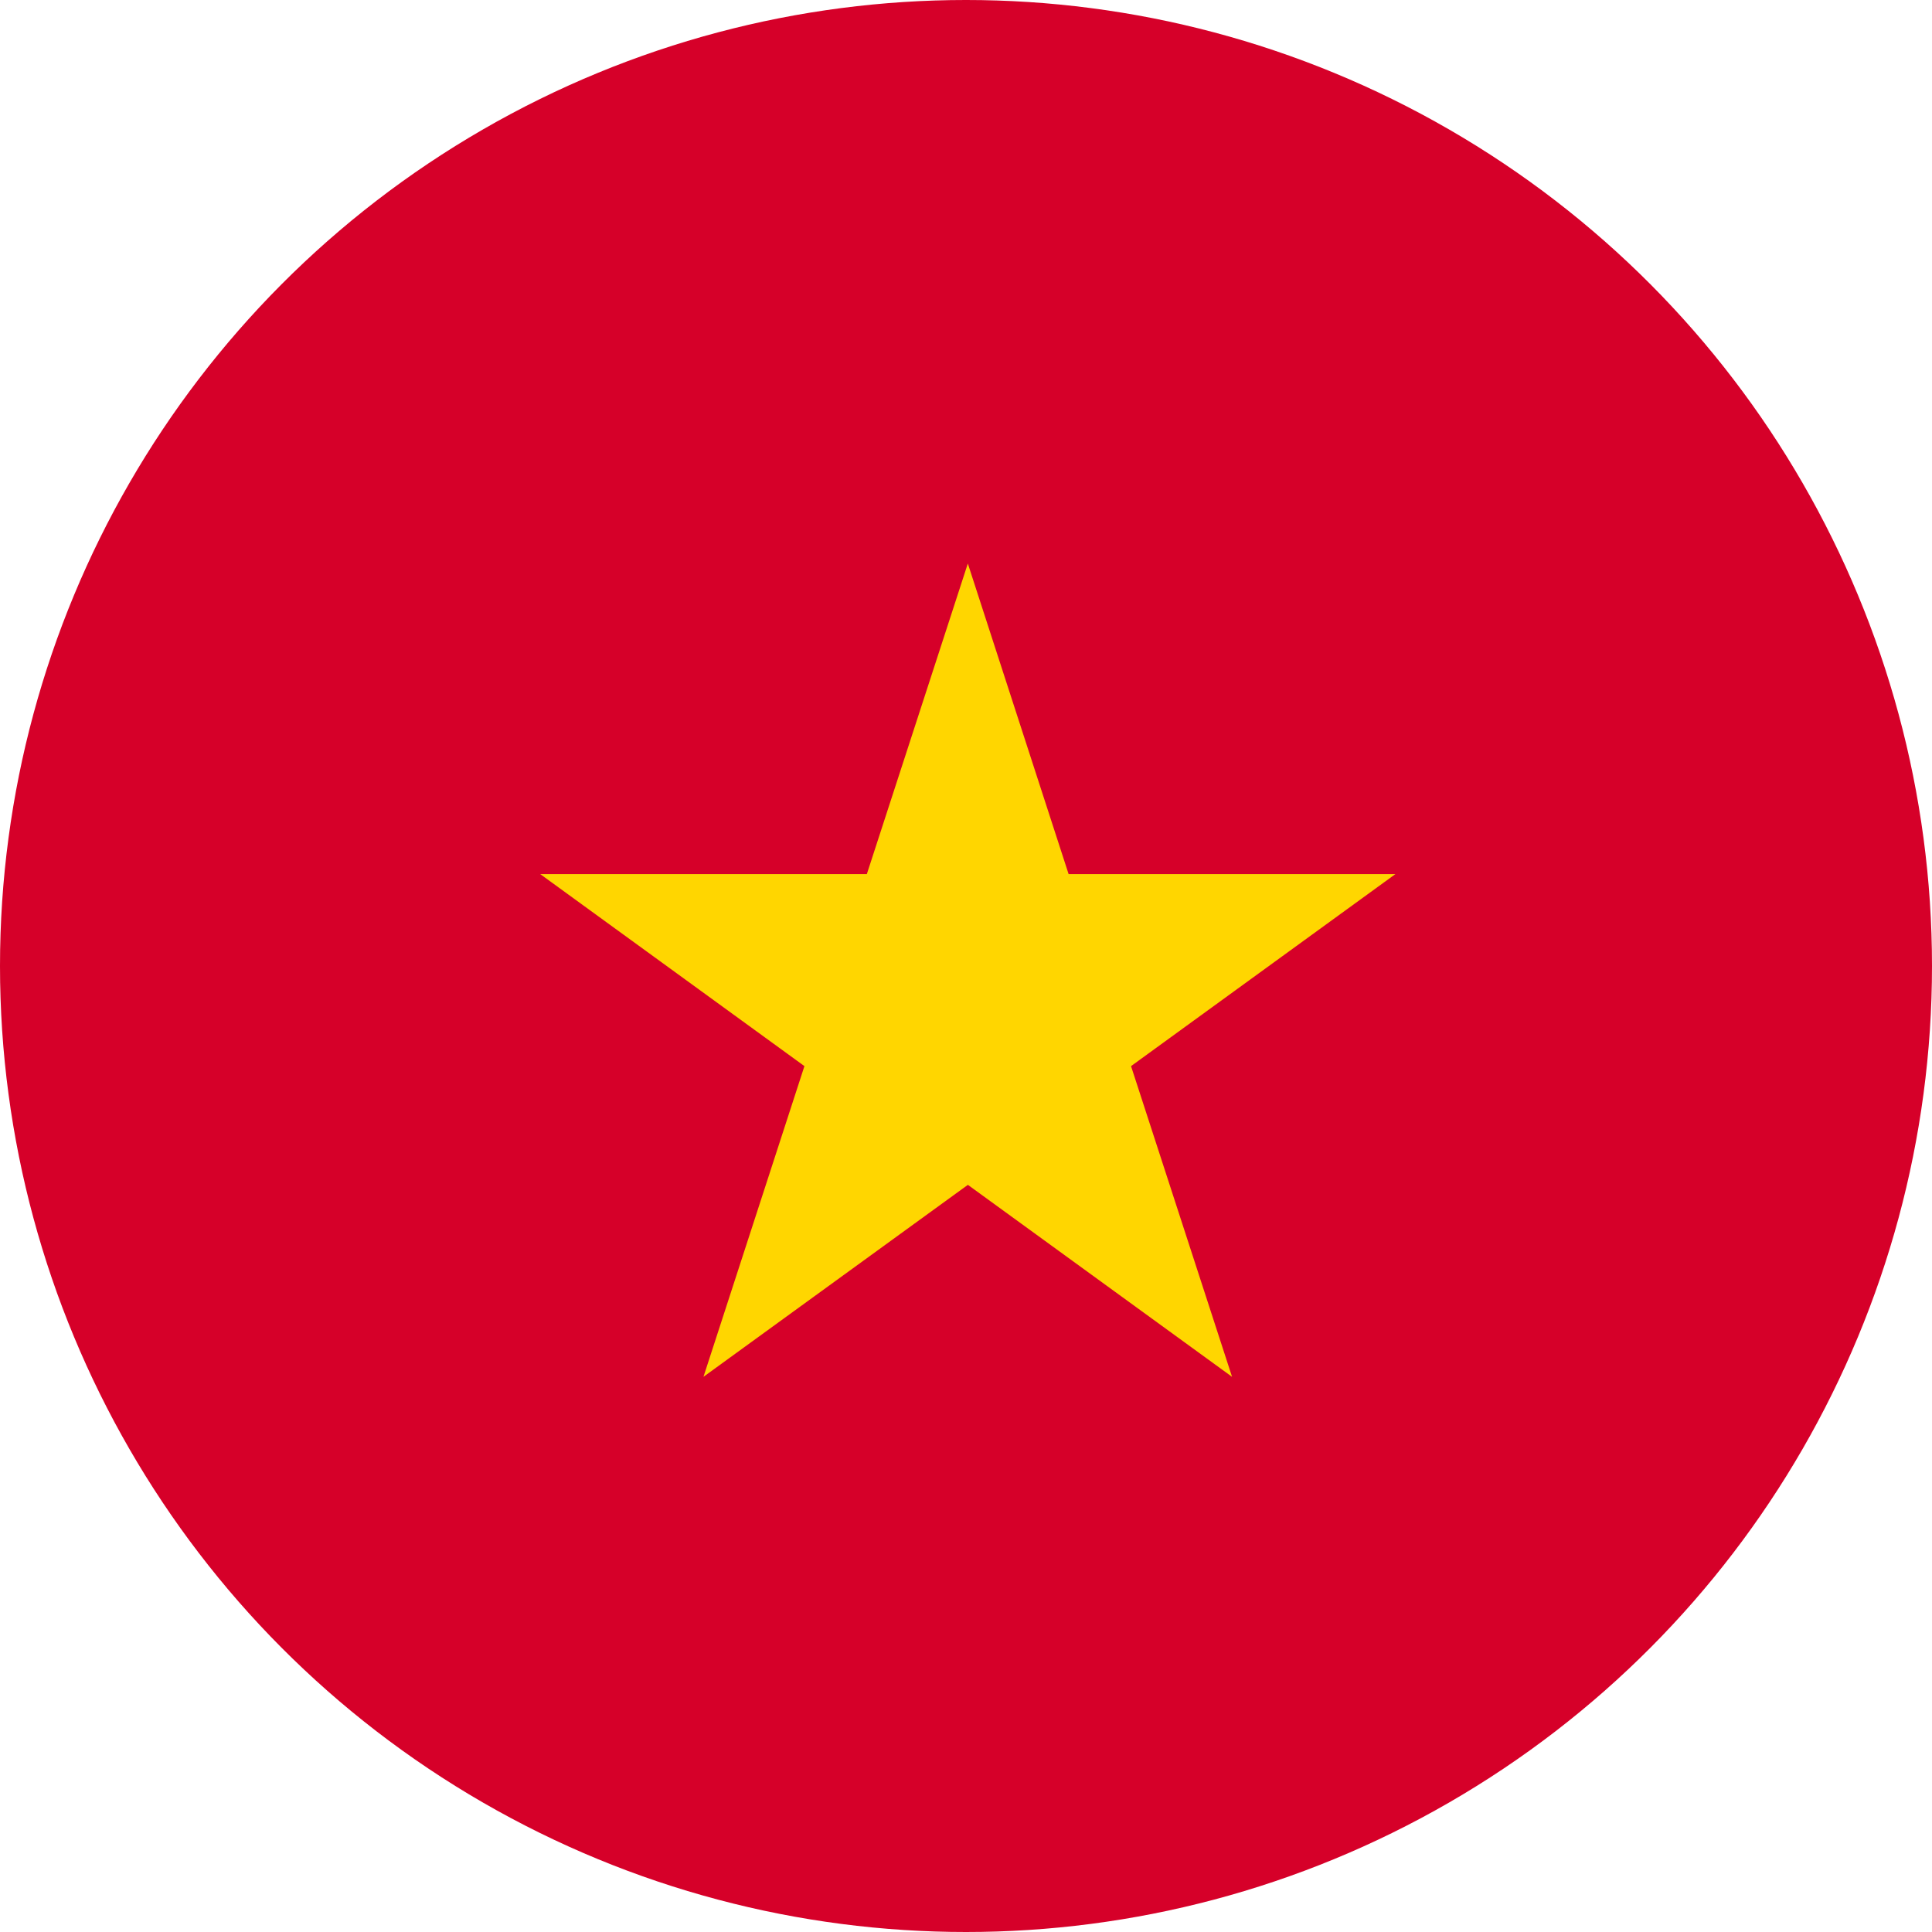 <svg xmlns="http://www.w3.org/2000/svg" xmlns:xlink="http://www.w3.org/1999/xlink" width="73" height="73" viewBox="0 0 73 73"><defs><clipPath id="a"><circle cx="36.5" cy="36.5" r="36.5" transform="translate(0 0)"/></clipPath></defs><g transform="translate(0 0)" clip-path="url(#a)"><rect width="83.644" height="119.585" transform="translate(-5.256 -17.389)" fill="#d60029"/><path d="M55.116,58.71l3.808,11.735H71.271L61.283,77.7,65.1,89.44l-9.982-7.254L45.127,89.44,48.942,77.7,38.96,70.445H51.3Z" transform="translate(-18.547 -37.417)" fill="#ffd600"/></g></svg>